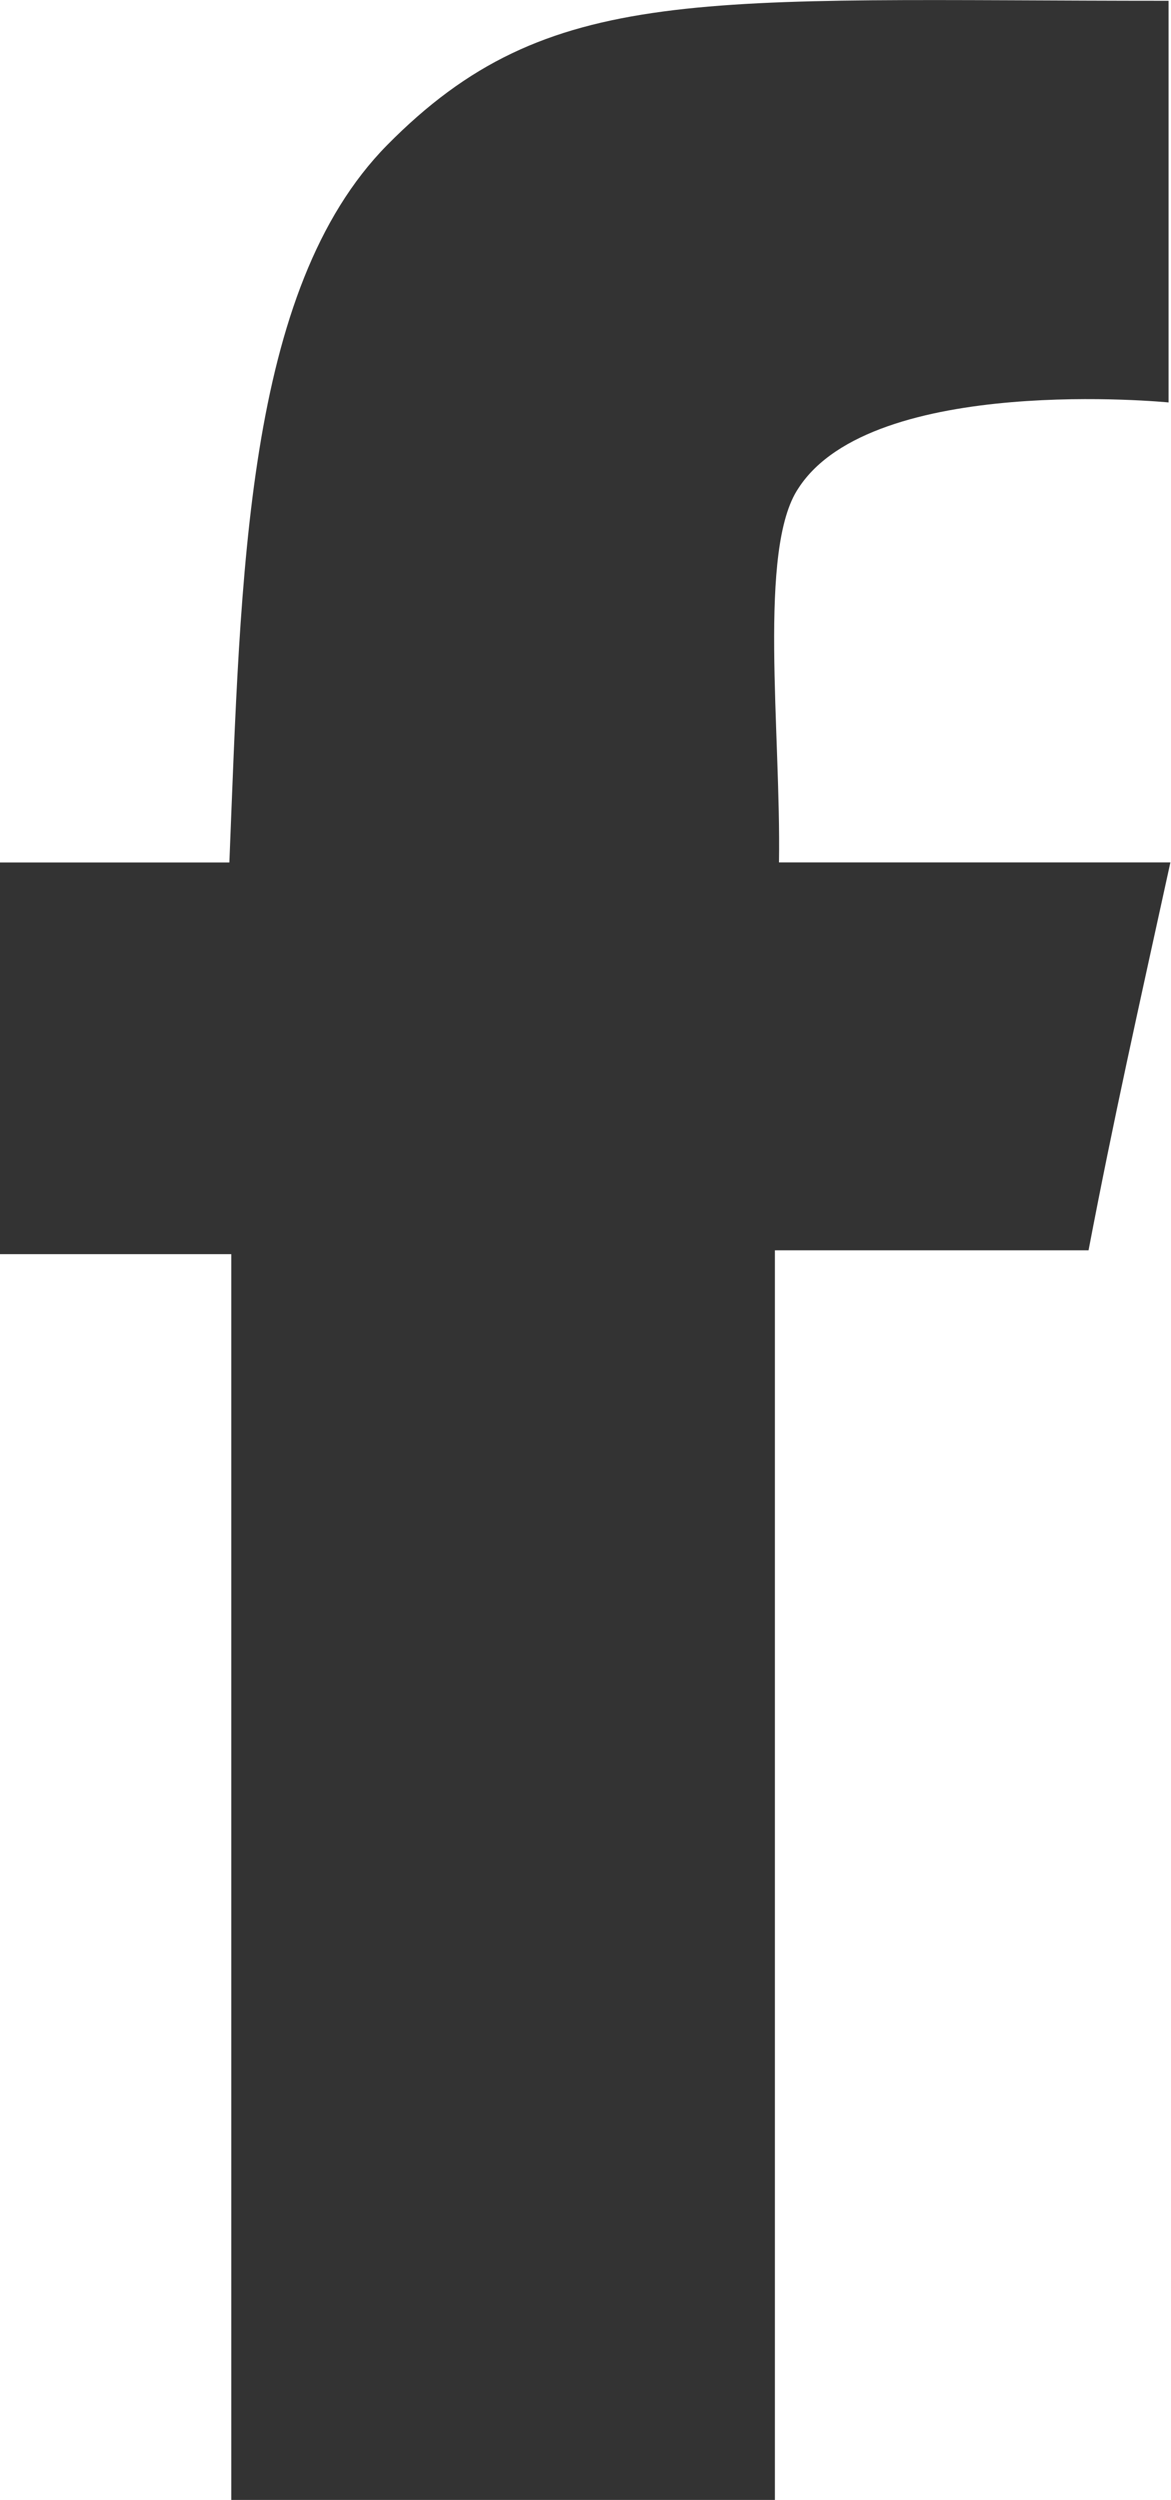 <svg id="Component_10_58" data-name="Component 10 – 58" xmlns="http://www.w3.org/2000/svg" width="13.463" height="28.725" viewBox="0 0 13.463 28.725">
  <path id="Path_41" data-name="Path 41" d="M861.7,1866.739v4.615s-3.4-.336-4.255.985c-.47.695-.2,2.8-.224,4.3h4.5c-.382,1.746-.65,2.934-.941,4.457h-3.606v14.358h-6.25v-14.314h-2.665v-4.5h2.643c.134-3.315.18-6.585,1.814-8.243,1.86-1.882,3.607-1.658,8.982-1.658Z" transform="translate(-848.265 -1866.73)" fill="#333" fill-rule="evenodd"/>
</svg>
